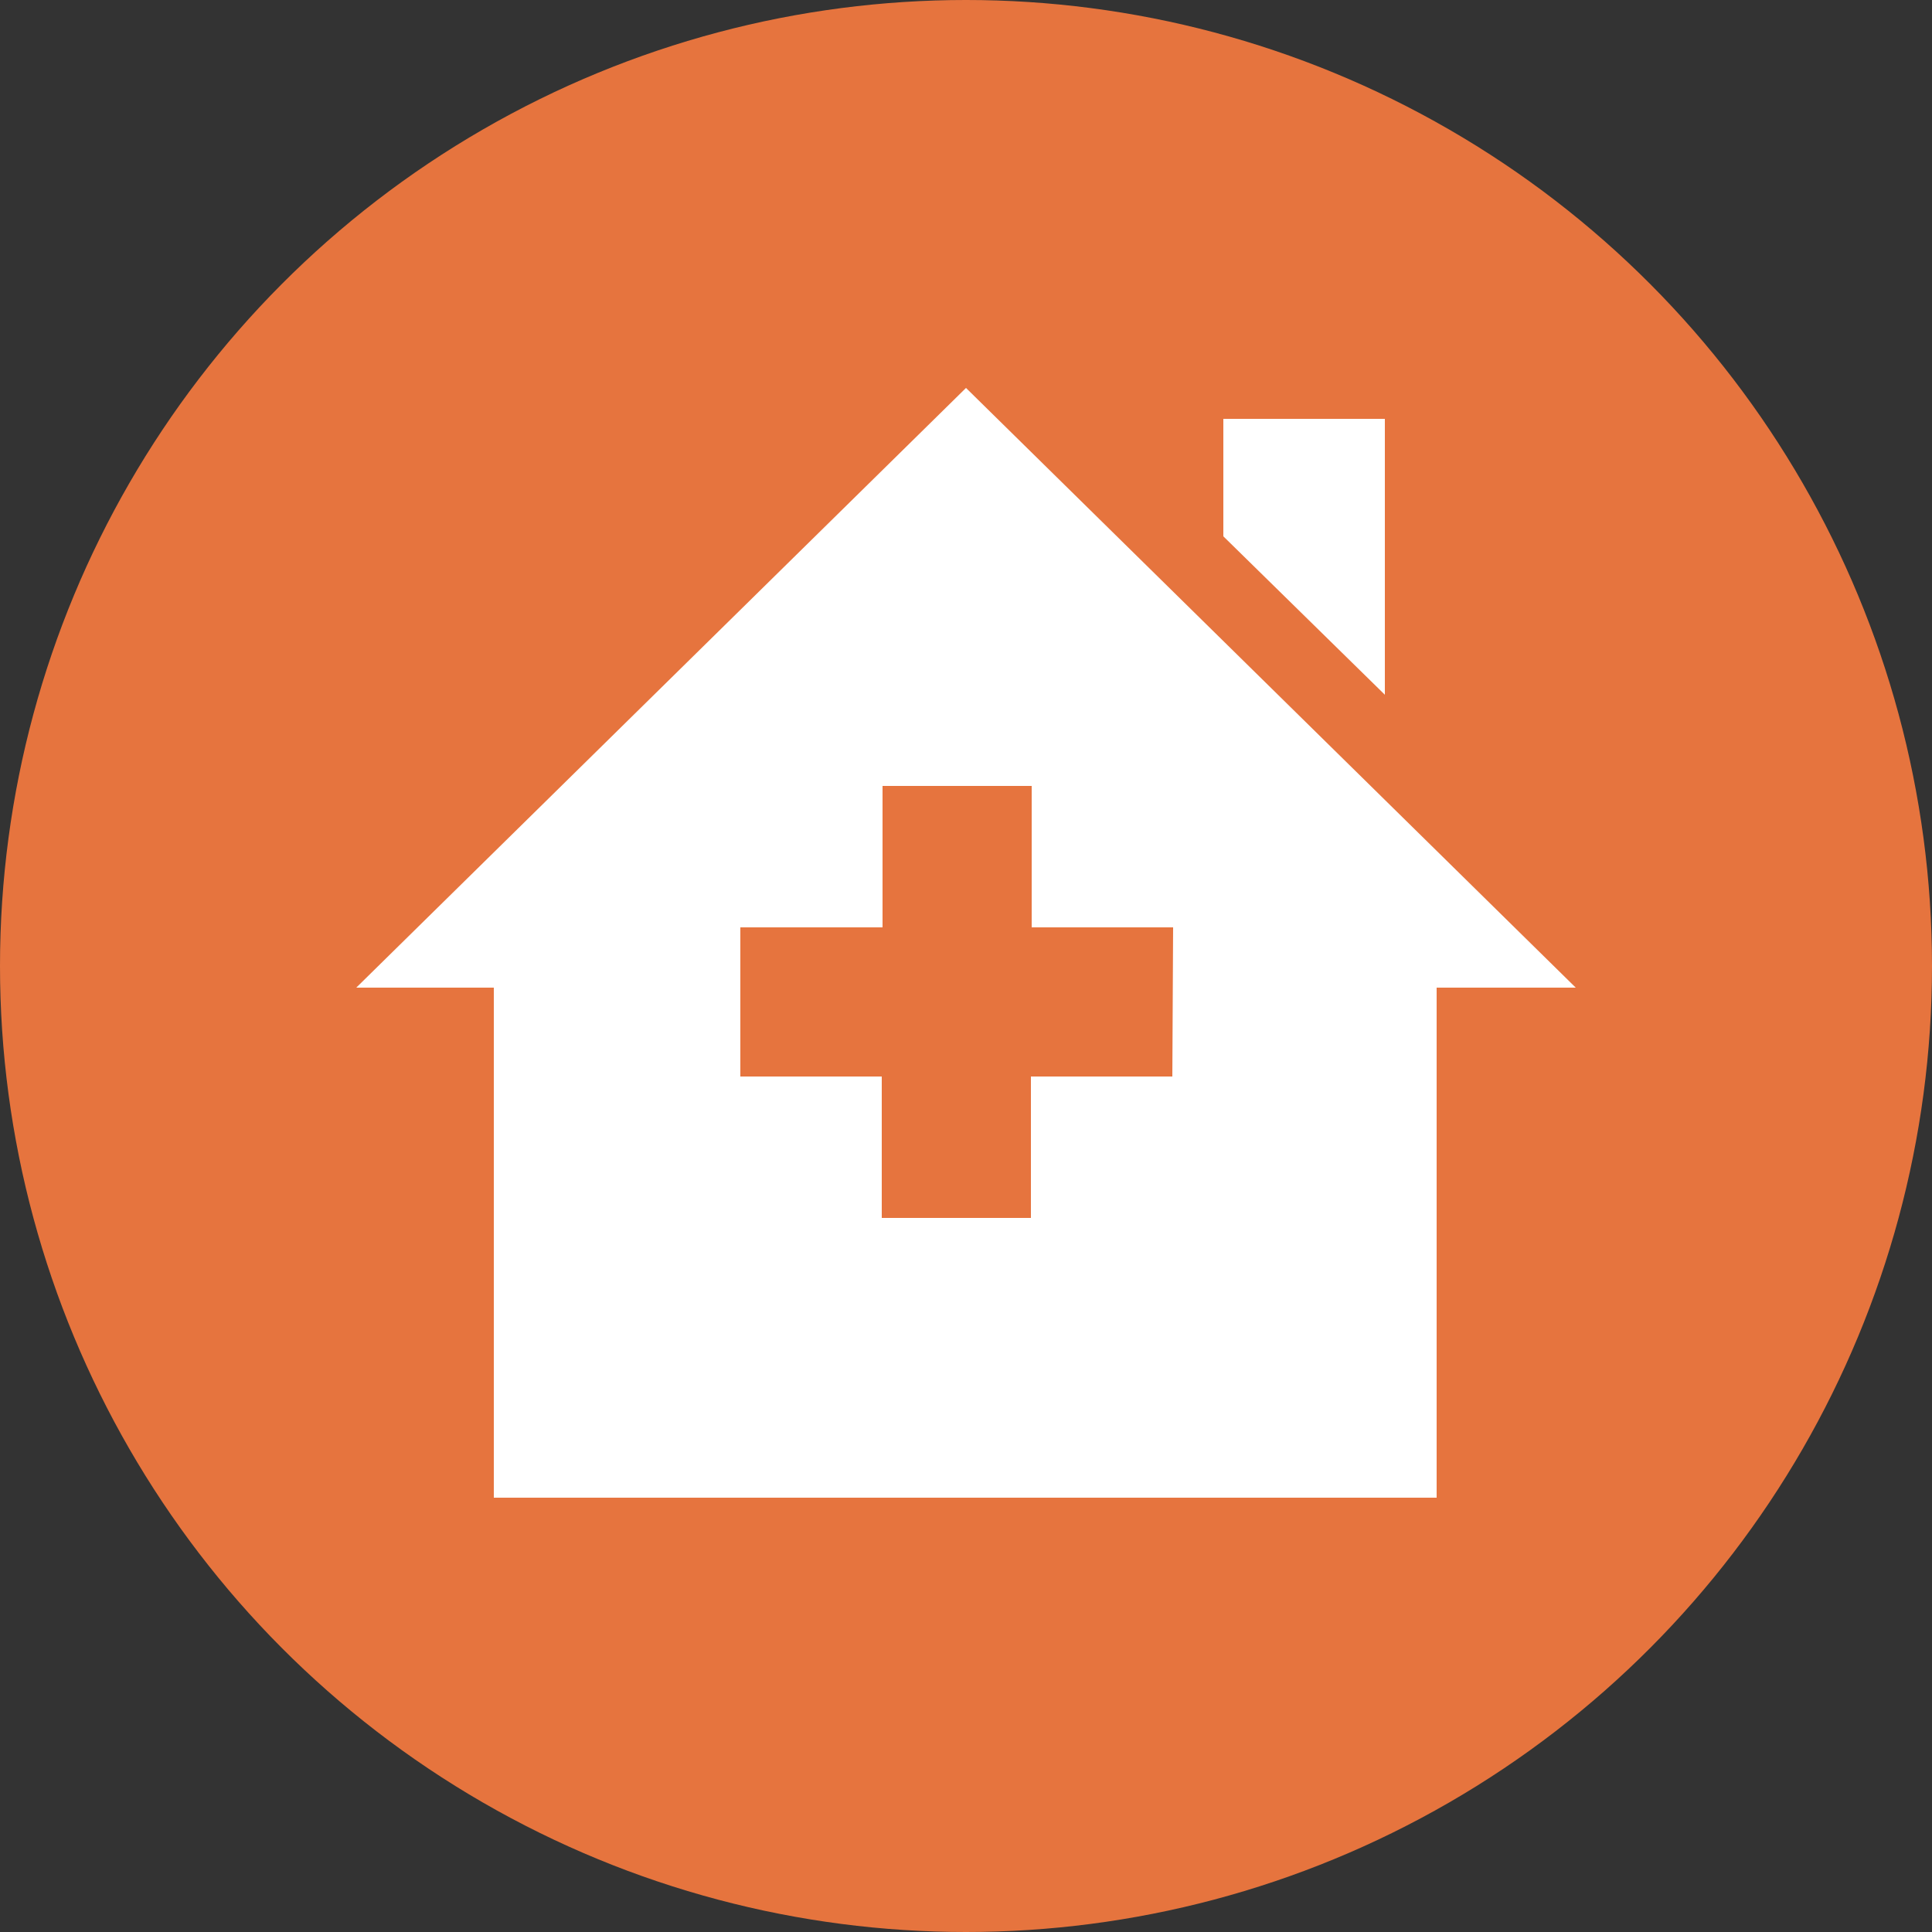 <?xml version="1.0" encoding="utf-8"?>
<!-- Generator: Adobe Illustrator 19.2.1, SVG Export Plug-In . SVG Version: 6.00 Build 0)  -->
<svg version="1.1" id="Layer_1" xmlns="http://www.w3.org/2000/svg" xmlns:xlink="http://www.w3.org/1999/xlink" x="0px" y="0px"
	 viewBox="0 0 250 250" style="enable-background:new 0 0 250 250;" xml:space="preserve">
<rect x="0" y="0" width="250" height="250" fill="#333333" stroke="none"/>
<style type="text/css">
	.st0{fill:#E6743E;}
	.st1{fill:#FFFFFF;}
</style>
<g>
	<circle class="st0" cx="125" cy="125" r="125"/>
	<path class="st1" d="M158.3,69.4V54.2h20.9v35.7L158.3,69.4z M203.9,127.8h-18v66h-122v-66H46.1L125,50.2L203.9,127.8z M151.8,120
		h-18.3v-18.3h-19.3V120H95.8v19.3h18.3v18.3h19.3v-18.3h18.3L151.8,120L151.8,120z"/>
</g>
</svg>
